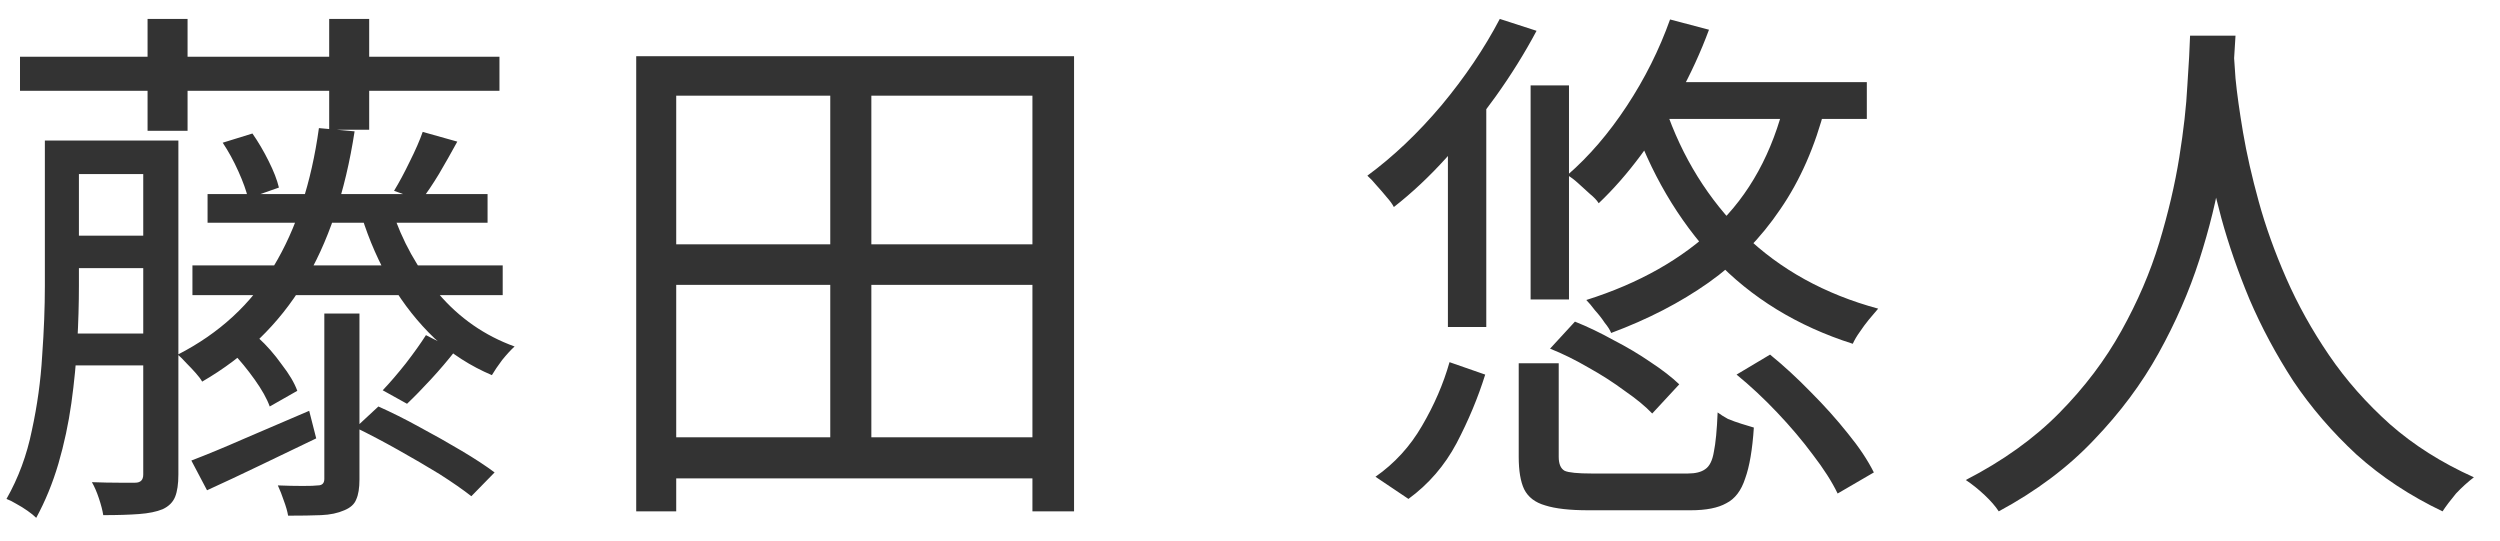 <svg width="74" height="16" viewBox="0 0 74 16" fill="none" xmlns="http://www.w3.org/2000/svg">
<path d="M64.826 1.056H66.171C66.149 1.472 66.112 2.021 66.058 2.704C66.005 3.387 65.904 4.16 65.754 5.024C65.616 5.877 65.397 6.768 65.099 7.696C64.8 8.624 64.4 9.541 63.898 10.448C63.397 11.355 62.757 12.213 61.978 13.024C61.211 13.835 60.272 14.539 59.163 15.136C59.066 14.987 58.928 14.827 58.746 14.656C58.565 14.485 58.379 14.336 58.187 14.208C59.285 13.643 60.208 12.981 60.955 12.224C61.701 11.467 62.315 10.656 62.794 9.792C63.275 8.928 63.648 8.059 63.914 7.184C64.181 6.299 64.379 5.456 64.507 4.656C64.635 3.856 64.715 3.147 64.746 2.528C64.789 1.899 64.816 1.408 64.826 1.056ZM66.106 1.376C66.117 1.557 66.138 1.872 66.171 2.32C66.213 2.757 66.288 3.291 66.394 3.92C66.501 4.549 66.656 5.232 66.859 5.968C67.061 6.704 67.333 7.461 67.674 8.24C68.016 9.019 68.437 9.776 68.939 10.512C69.44 11.248 70.043 11.931 70.746 12.56C71.451 13.179 72.277 13.701 73.227 14.128C73.045 14.267 72.869 14.427 72.698 14.608C72.538 14.8 72.405 14.976 72.299 15.136C71.338 14.677 70.49 14.117 69.754 13.456C69.029 12.784 68.405 12.059 67.882 11.28C67.371 10.491 66.939 9.685 66.587 8.864C66.245 8.043 65.968 7.243 65.754 6.464C65.541 5.675 65.381 4.944 65.275 4.272C65.168 3.589 65.093 3.008 65.05 2.528C65.008 2.037 64.981 1.685 64.971 1.472L66.106 1.376Z" fill="#333333"/>
<path d="M44.954 10.752H46.138V13.52C46.138 13.733 46.197 13.872 46.314 13.936C46.431 13.989 46.698 14.016 47.114 14.016C47.21 14.016 47.381 14.016 47.626 14.016C47.882 14.016 48.165 14.016 48.474 14.016C48.794 14.016 49.087 14.016 49.354 14.016C49.621 14.016 49.824 14.016 49.962 14.016C50.186 14.016 50.357 13.973 50.474 13.888C50.602 13.803 50.688 13.632 50.73 13.376C50.783 13.12 50.821 12.731 50.842 12.208C50.928 12.272 51.029 12.336 51.146 12.4C51.274 12.453 51.407 12.501 51.546 12.544C51.685 12.587 51.807 12.624 51.914 12.656C51.871 13.307 51.786 13.808 51.658 14.16C51.541 14.523 51.354 14.768 51.098 14.896C50.853 15.035 50.501 15.104 50.042 15.104C49.978 15.104 49.84 15.104 49.626 15.104C49.423 15.104 49.189 15.104 48.922 15.104C48.656 15.104 48.389 15.104 48.122 15.104C47.855 15.104 47.621 15.104 47.418 15.104C47.215 15.104 47.082 15.104 47.018 15.104C46.464 15.104 46.037 15.056 45.738 14.96C45.44 14.875 45.231 14.715 45.114 14.48C45.008 14.256 44.954 13.936 44.954 13.52V10.752ZM45.882 10.32L46.618 9.52C46.992 9.669 47.37 9.851 47.754 10.064C48.149 10.267 48.517 10.485 48.858 10.72C49.2 10.944 49.482 11.163 49.706 11.376L48.906 12.24C48.703 12.027 48.431 11.803 48.09 11.568C47.76 11.323 47.402 11.093 47.018 10.88C46.634 10.656 46.255 10.469 45.882 10.32ZM51.402 11.088L52.394 10.496C52.8 10.827 53.2 11.195 53.594 11.6C53.999 12.005 54.367 12.416 54.698 12.832C55.029 13.237 55.285 13.621 55.466 13.984L54.394 14.608C54.224 14.256 53.978 13.872 53.658 13.456C53.349 13.04 52.997 12.624 52.602 12.208C52.208 11.792 51.807 11.419 51.402 11.088ZM42.906 10.72L43.962 11.088C43.749 11.771 43.466 12.448 43.114 13.12C42.762 13.781 42.288 14.331 41.69 14.768L40.714 14.112C41.279 13.717 41.738 13.216 42.09 12.608C42.453 11.989 42.725 11.36 42.906 10.72ZM48.826 2.432H55.258V3.52H48.826V2.432ZM45.306 2.528H46.442V8.864H45.306V2.528ZM49.434 0.576L50.586 0.88C50.341 1.541 50.042 2.192 49.69 2.832C49.349 3.461 48.975 4.048 48.57 4.592C48.175 5.125 47.76 5.6 47.322 6.016C47.269 5.931 47.184 5.84 47.066 5.744C46.949 5.637 46.831 5.531 46.714 5.424C46.597 5.317 46.49 5.237 46.394 5.184C47.034 4.629 47.621 3.947 48.154 3.136C48.688 2.325 49.114 1.472 49.434 0.576ZM52.842 2.96L54.026 3.168C53.727 4.331 53.285 5.339 52.698 6.192C52.122 7.045 51.413 7.771 50.57 8.368C49.738 8.955 48.778 9.451 47.69 9.856C47.658 9.771 47.594 9.669 47.498 9.552C47.413 9.424 47.317 9.301 47.21 9.184C47.114 9.056 47.029 8.955 46.954 8.88C48.511 8.389 49.786 7.669 50.778 6.72C51.781 5.771 52.469 4.517 52.842 2.96ZM49.29 3.184C49.791 4.656 50.57 5.909 51.626 6.944C52.693 7.979 54.016 8.709 55.594 9.136C55.52 9.221 55.429 9.328 55.322 9.456C55.226 9.573 55.136 9.696 55.05 9.824C54.965 9.941 54.895 10.059 54.842 10.176C53.2 9.653 51.834 8.816 50.746 7.664C49.669 6.512 48.847 5.109 48.282 3.456L49.29 3.184ZM44.394 0.56L45.482 0.912C45.13 1.573 44.725 2.224 44.266 2.864C43.807 3.504 43.322 4.107 42.81 4.672C42.309 5.227 41.791 5.712 41.258 6.128C41.215 6.043 41.146 5.947 41.05 5.84C40.954 5.723 40.853 5.605 40.746 5.488C40.65 5.371 40.559 5.275 40.474 5.2C41.242 4.635 41.973 3.941 42.666 3.12C43.359 2.288 43.935 1.435 44.394 0.56ZM42.858 3.52L43.978 2.416L43.994 2.432V9.68H42.858V3.52Z" fill="#333333"/>
<path d="M19.472 12.944H31.152V14.16H19.472V12.944ZM19.504 7.232H31.152V8.432H19.504V7.232ZM18.832 1.664H31.792V15.136H30.56V2.832H20.016V15.136H18.832V1.664ZM24.576 2.208H25.792V13.568H24.576V2.208Z" fill="#333333"/>
<path d="M0.592 1.68H14.784V2.688H0.592V1.68ZM4.368 0.56H5.552V3.872H4.368V0.56ZM9.744 0.56H10.928V3.84H9.744V0.56ZM1.776 4.16H4.656V5.152H1.776V4.16ZM6.144 5.744H14.432V6.592H6.144V5.744ZM5.696 7.856H14.88V8.736H5.696V7.856ZM1.776 6.976H4.656V7.936H1.776V6.976ZM1.744 9.872H4.64V10.816H1.744V9.872ZM1.328 4.16H2.336V8.464C2.336 8.976 2.32 9.531 2.288 10.128C2.256 10.715 2.198 11.317 2.112 11.936C2.027 12.544 1.899 13.141 1.728 13.728C1.558 14.304 1.339 14.837 1.072 15.328C1.008 15.264 0.923 15.195 0.816 15.12C0.71 15.045 0.598 14.976 0.48 14.912C0.374 14.848 0.278 14.8 0.192 14.768C0.544 14.149 0.795 13.472 0.944 12.736C1.104 12 1.206 11.264 1.248 10.528C1.302 9.781 1.328 9.093 1.328 8.464V4.16ZM4.24 4.16H5.28V14.048C5.28 14.325 5.248 14.544 5.184 14.704C5.12 14.864 4.998 14.987 4.816 15.072C4.635 15.147 4.4 15.195 4.112 15.216C3.835 15.237 3.483 15.248 3.056 15.248C3.035 15.109 2.992 14.944 2.928 14.752C2.864 14.56 2.795 14.4 2.72 14.272C3.019 14.283 3.286 14.288 3.52 14.288C3.766 14.288 3.926 14.288 4 14.288C4.16 14.288 4.24 14.208 4.24 14.048V4.16ZM11.6 6.208C11.899 7.125 12.358 7.952 12.976 8.688C13.595 9.413 14.347 9.936 15.232 10.256C15.126 10.352 15.003 10.485 14.864 10.656C14.736 10.827 14.635 10.976 14.56 11.104C13.931 10.837 13.366 10.475 12.864 10.016C12.374 9.547 11.947 9.008 11.584 8.4C11.222 7.781 10.928 7.115 10.704 6.4L11.6 6.208ZM9.44 3.792L10.496 3.888C10.219 5.691 9.712 7.195 8.976 8.4C8.251 9.595 7.254 10.56 5.984 11.296C5.942 11.221 5.878 11.136 5.792 11.04C5.707 10.944 5.616 10.848 5.52 10.752C5.424 10.645 5.339 10.56 5.264 10.496C6.491 9.867 7.435 8.997 8.096 7.888C8.768 6.779 9.216 5.413 9.44 3.792ZM9.6 9.28H10.64V14.192C10.64 14.448 10.608 14.645 10.544 14.784C10.491 14.923 10.374 15.029 10.192 15.104C10 15.189 9.771 15.237 9.504 15.248C9.238 15.259 8.912 15.264 8.528 15.264C8.507 15.136 8.464 14.987 8.4 14.816C8.347 14.656 8.288 14.507 8.224 14.368C8.491 14.379 8.736 14.384 8.96 14.384C9.184 14.384 9.334 14.379 9.408 14.368C9.536 14.368 9.6 14.304 9.6 14.176V9.28ZM5.664 13.632C6.112 13.461 6.64 13.243 7.248 12.976C7.867 12.709 8.502 12.437 9.152 12.16L9.36 12.976C8.806 13.243 8.251 13.509 7.696 13.776C7.142 14.043 6.619 14.288 6.128 14.512L5.664 13.632ZM6.88 10.432L7.648 10C7.894 10.224 8.123 10.485 8.336 10.784C8.56 11.072 8.715 11.333 8.8 11.568L7.984 12.032C7.899 11.797 7.75 11.531 7.536 11.232C7.323 10.933 7.104 10.667 6.88 10.432ZM6.592 4.224L7.472 3.952C7.643 4.197 7.803 4.469 7.952 4.768C8.102 5.067 8.203 5.328 8.256 5.552L7.344 5.872C7.291 5.648 7.195 5.381 7.056 5.072C6.918 4.763 6.763 4.48 6.592 4.224ZM10.528 12.656L11.2 12.032C11.584 12.203 11.99 12.405 12.416 12.64C12.854 12.875 13.27 13.109 13.664 13.344C14.059 13.579 14.384 13.792 14.64 13.984L13.952 14.688C13.707 14.496 13.392 14.277 13.008 14.032C12.624 13.797 12.214 13.557 11.776 13.312C11.339 13.067 10.923 12.848 10.528 12.656ZM12.608 9.92L13.488 10.368C13.254 10.667 13.008 10.955 12.752 11.232C12.496 11.509 12.262 11.749 12.048 11.952L11.328 11.552C11.542 11.328 11.771 11.061 12.016 10.752C12.262 10.432 12.459 10.155 12.608 9.92ZM12.512 3.904L13.536 4.192C13.355 4.523 13.174 4.843 12.992 5.152C12.811 5.451 12.635 5.712 12.464 5.936L11.664 5.648C11.814 5.403 11.968 5.115 12.128 4.784C12.299 4.443 12.427 4.149 12.512 3.904Z" fill="#333333"/>
</svg>
